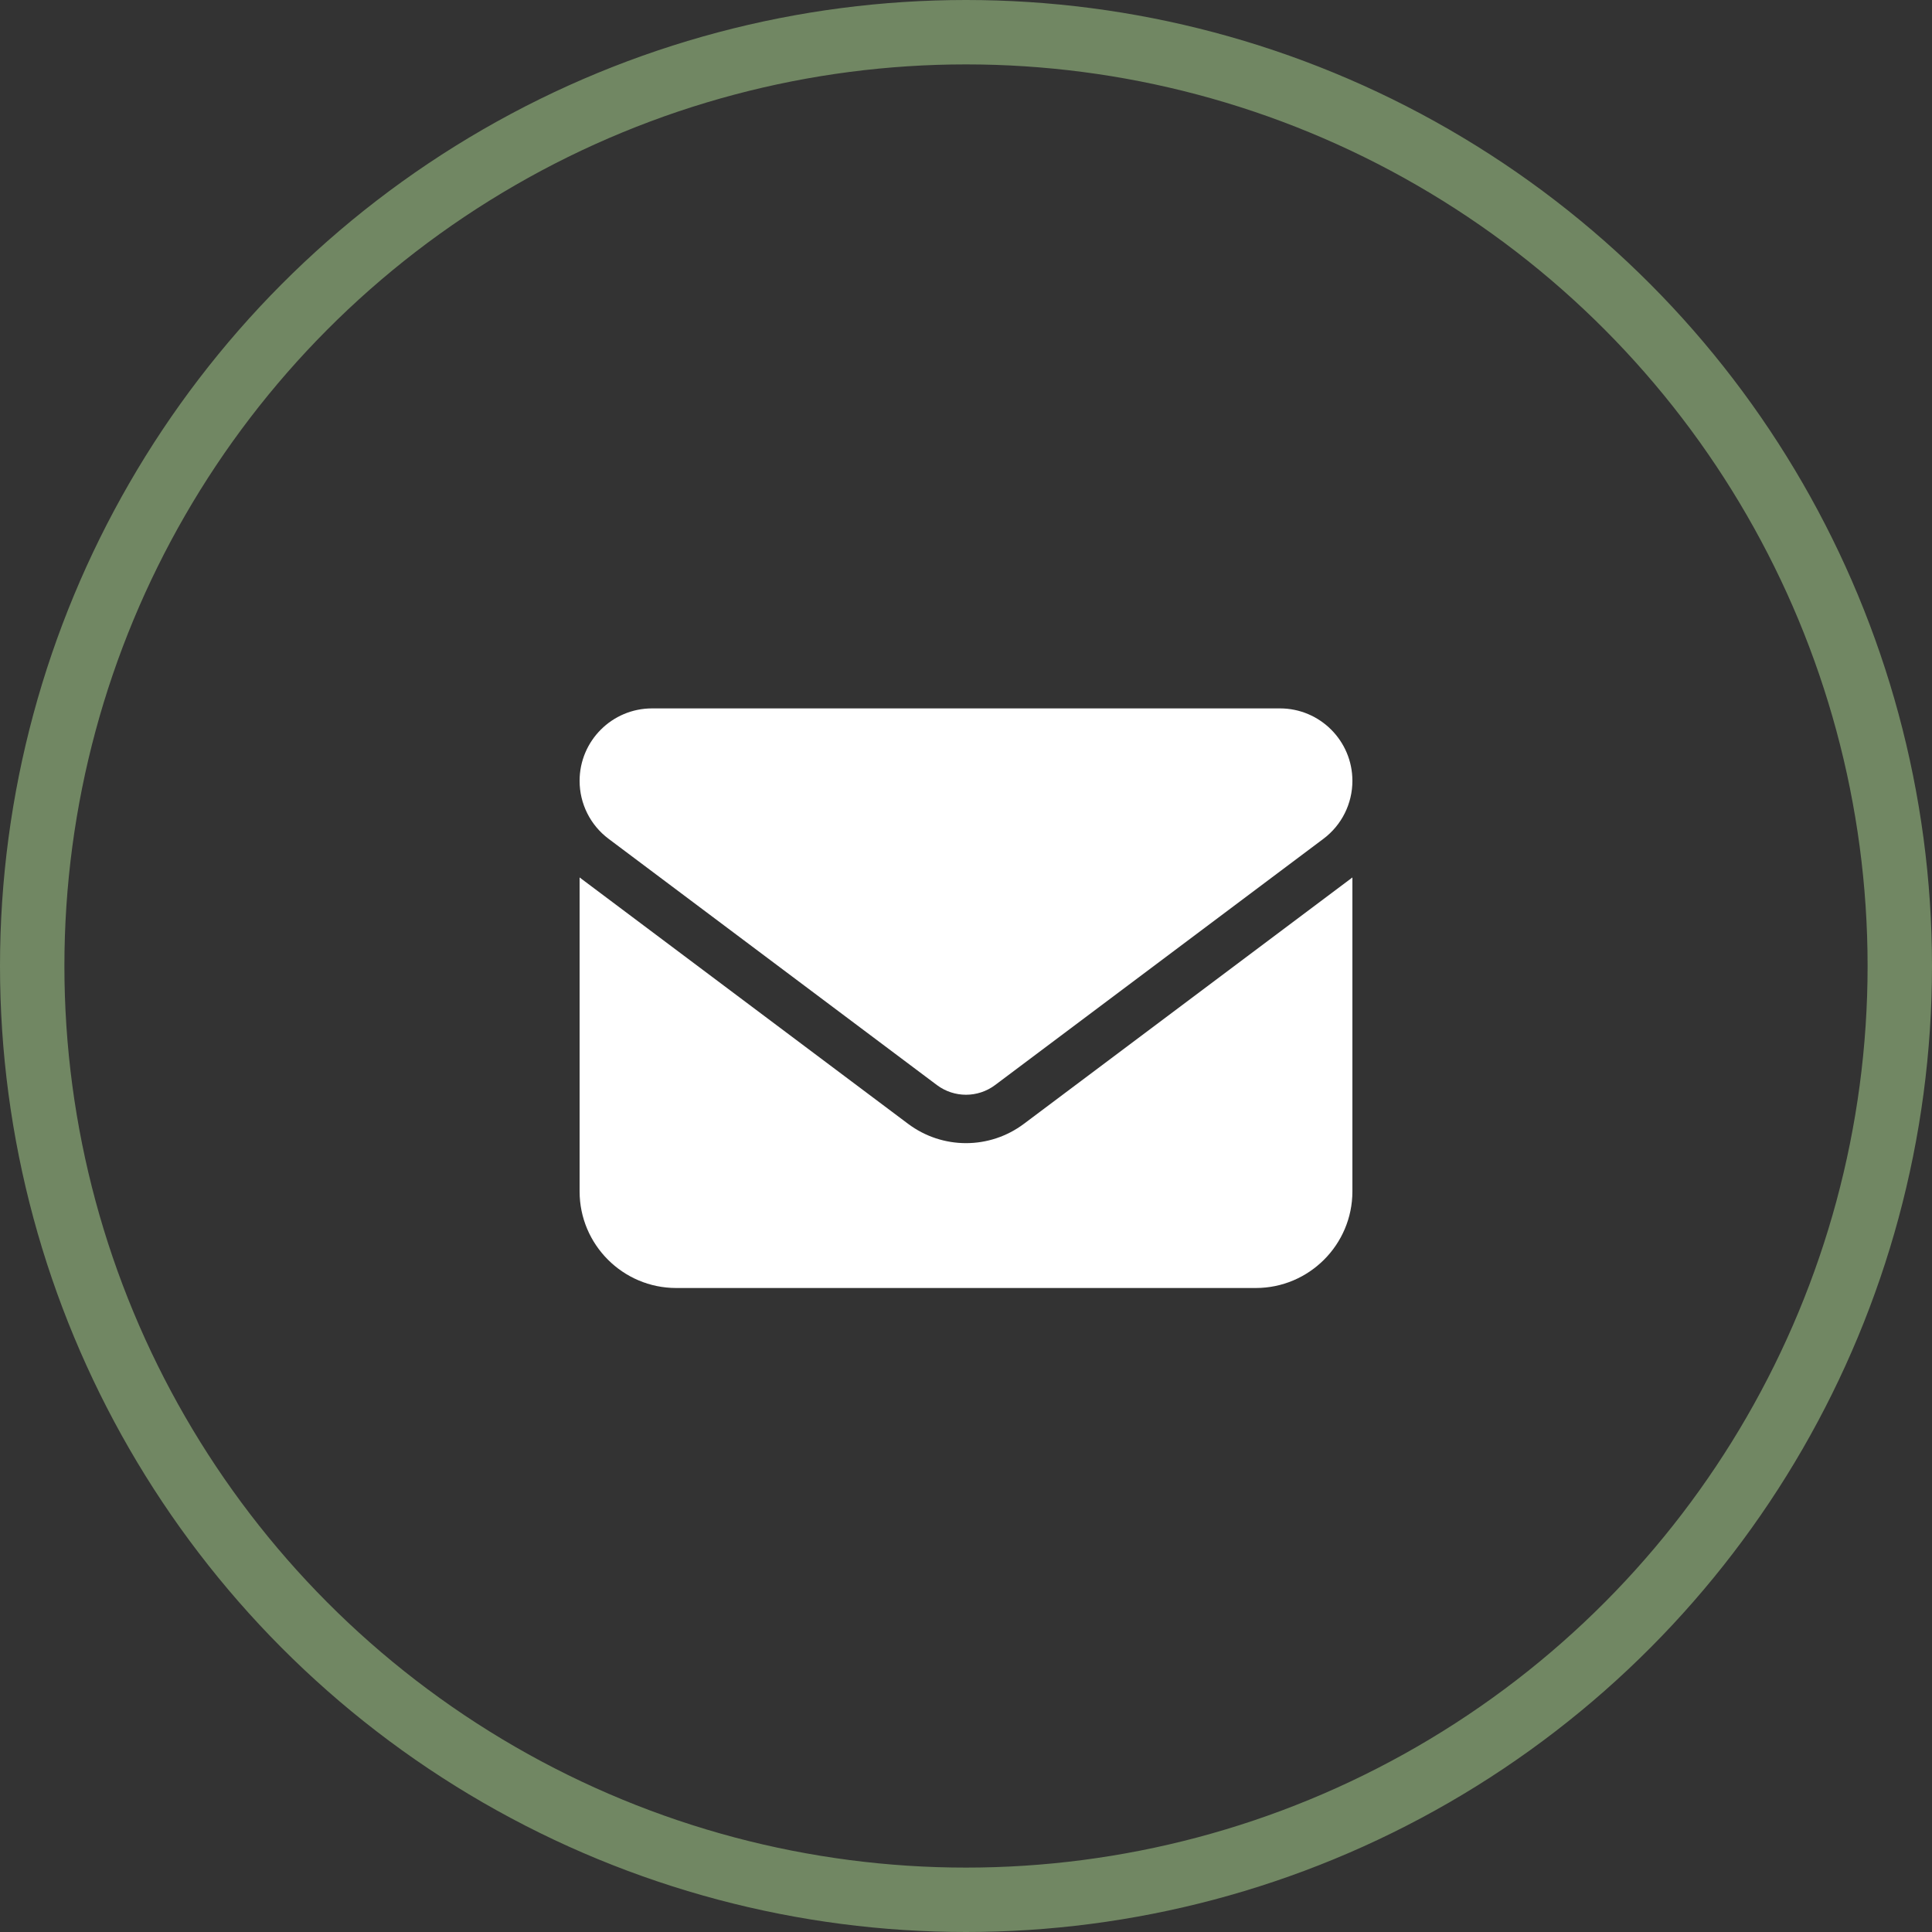<?xml version="1.0" encoding="UTF-8"?>
<svg width="30px" height="30px" viewBox="0 0 30 30" version="1.1" xmlns="http://www.w3.org/2000/svg" xmlns:xlink="http://www.w3.org/1999/xlink">
    <rect x="0" y="0" width="30" height="30" fill="#333333" stroke="none"/>
    <title>Group 3</title>
    <g id="Page-1" stroke="none" stroke-width="1" fill="none" fill-rule="evenodd">
        <g id="Special-Offer" transform="translate(-308, -2793)">
            <g id="Email-Us" transform="translate(308, 2791)">
                <g id="Group-3" transform="translate(0, 2)">
                    <circle id="Oval" stroke="#718763" cx="15" cy="15" r="14.5"></circle>
                    <g id="" transform="translate(9, 11)" fill="#FFFFFF" fill-rule="nonzero">
                        <path d="M1.125,0 C0.504,0 0,0.504 0,1.125 C0,1.479 0.166,1.812 0.45,2.025 L5.55,5.85 C5.817,6.049 6.183,6.049 6.45,5.85 L11.55,2.025 C11.834,1.812 12,1.479 12,1.125 C12,0.504 11.496,0 10.875,0 L1.125,0 L1.125,0 Z M3.57627869e-07,2.625 L3.57627869e-07,7.5 C3.57627869e-07,8.327 0.673,9 1.5,9 L10.5,9 C11.327,9 12,8.327 12,7.5 L12,2.625 L6.9,6.45 C6.366,6.851 5.634,6.851 5.1,6.45 L3.57627869e-07,2.625 Z" id="Shape"></path>
                    </g>
                </g>
            </g>
        </g>
    </g>
</svg>